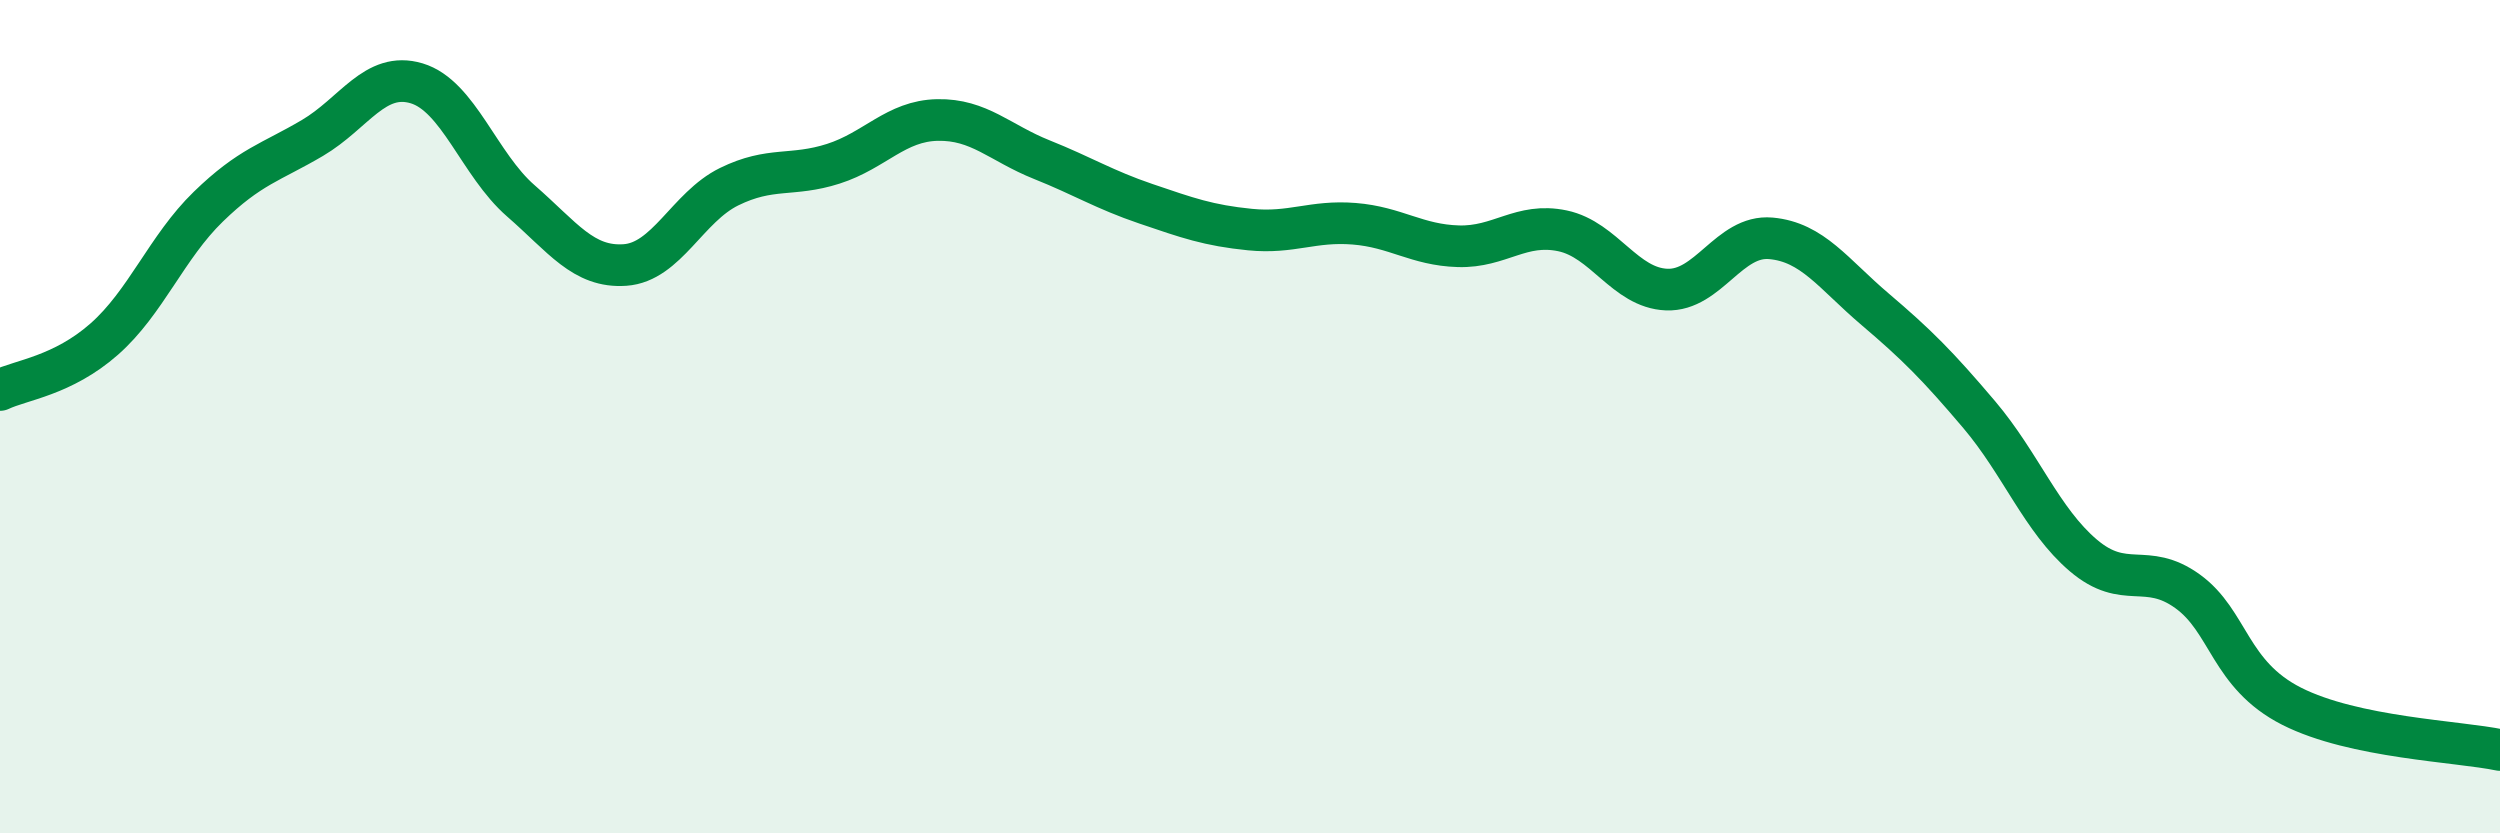 
    <svg width="60" height="20" viewBox="0 0 60 20" xmlns="http://www.w3.org/2000/svg">
      <path
        d="M 0,9.36 C 0.5,9.12 1.5,9.02 2.5,8.14 C 3.5,7.26 4,5.93 5,4.96 C 6,3.99 6.5,3.9 7.5,3.31 C 8.5,2.72 9,1.7 10,2 C 11,2.3 11.5,3.95 12.5,4.82 C 13.5,5.69 14,6.43 15,6.36 C 16,6.29 16.5,4.97 17.5,4.48 C 18.5,3.99 19,4.25 20,3.93 C 21,3.61 21.5,2.9 22.5,2.88 C 23.5,2.86 24,3.43 25,3.83 C 26,4.23 26.5,4.55 27.5,4.89 C 28.5,5.23 29,5.41 30,5.51 C 31,5.61 31.5,5.29 32.5,5.37 C 33.5,5.45 34,5.88 35,5.91 C 36,5.94 36.5,5.33 37.5,5.54 C 38.5,5.75 39,6.91 40,6.95 C 41,6.99 41.5,5.63 42.5,5.72 C 43.5,5.81 44,6.57 45,7.42 C 46,8.27 46.5,8.77 47.5,9.95 C 48.5,11.13 49,12.48 50,13.33 C 51,14.18 51.5,13.47 52.5,14.19 C 53.5,14.91 53.5,16.19 55,16.95 C 56.5,17.71 59,17.79 60,18L60 20L0 20Z"
        fill="#008740"
        opacity="0.1"
        stroke-linecap="round"
        stroke-linejoin="round"
      />
      <path
        d="M 0,9.36 C 0.5,9.12 1.5,9.02 2.5,8.14 C 3.5,7.26 4,5.93 5,4.96 C 6,3.99 6.5,3.9 7.5,3.31 C 8.5,2.72 9,1.7 10,2 C 11,2.3 11.5,3.95 12.5,4.82 C 13.5,5.69 14,6.43 15,6.36 C 16,6.29 16.5,4.97 17.5,4.48 C 18.5,3.99 19,4.25 20,3.93 C 21,3.61 21.5,2.9 22.5,2.88 C 23.5,2.86 24,3.43 25,3.83 C 26,4.23 26.5,4.55 27.5,4.89 C 28.5,5.23 29,5.41 30,5.51 C 31,5.61 31.5,5.29 32.5,5.37 C 33.5,5.45 34,5.88 35,5.91 C 36,5.94 36.5,5.33 37.5,5.54 C 38.5,5.75 39,6.91 40,6.95 C 41,6.99 41.5,5.63 42.5,5.72 C 43.5,5.81 44,6.57 45,7.42 C 46,8.27 46.5,8.77 47.5,9.95 C 48.5,11.13 49,12.48 50,13.33 C 51,14.18 51.5,13.47 52.5,14.19 C 53.5,14.91 53.5,16.19 55,16.95 C 56.5,17.71 59,17.79 60,18"
        stroke="#008740"
        stroke-width="1"
        fill="none"
        stroke-linecap="round"
        stroke-linejoin="round"
      />
    </svg>
  